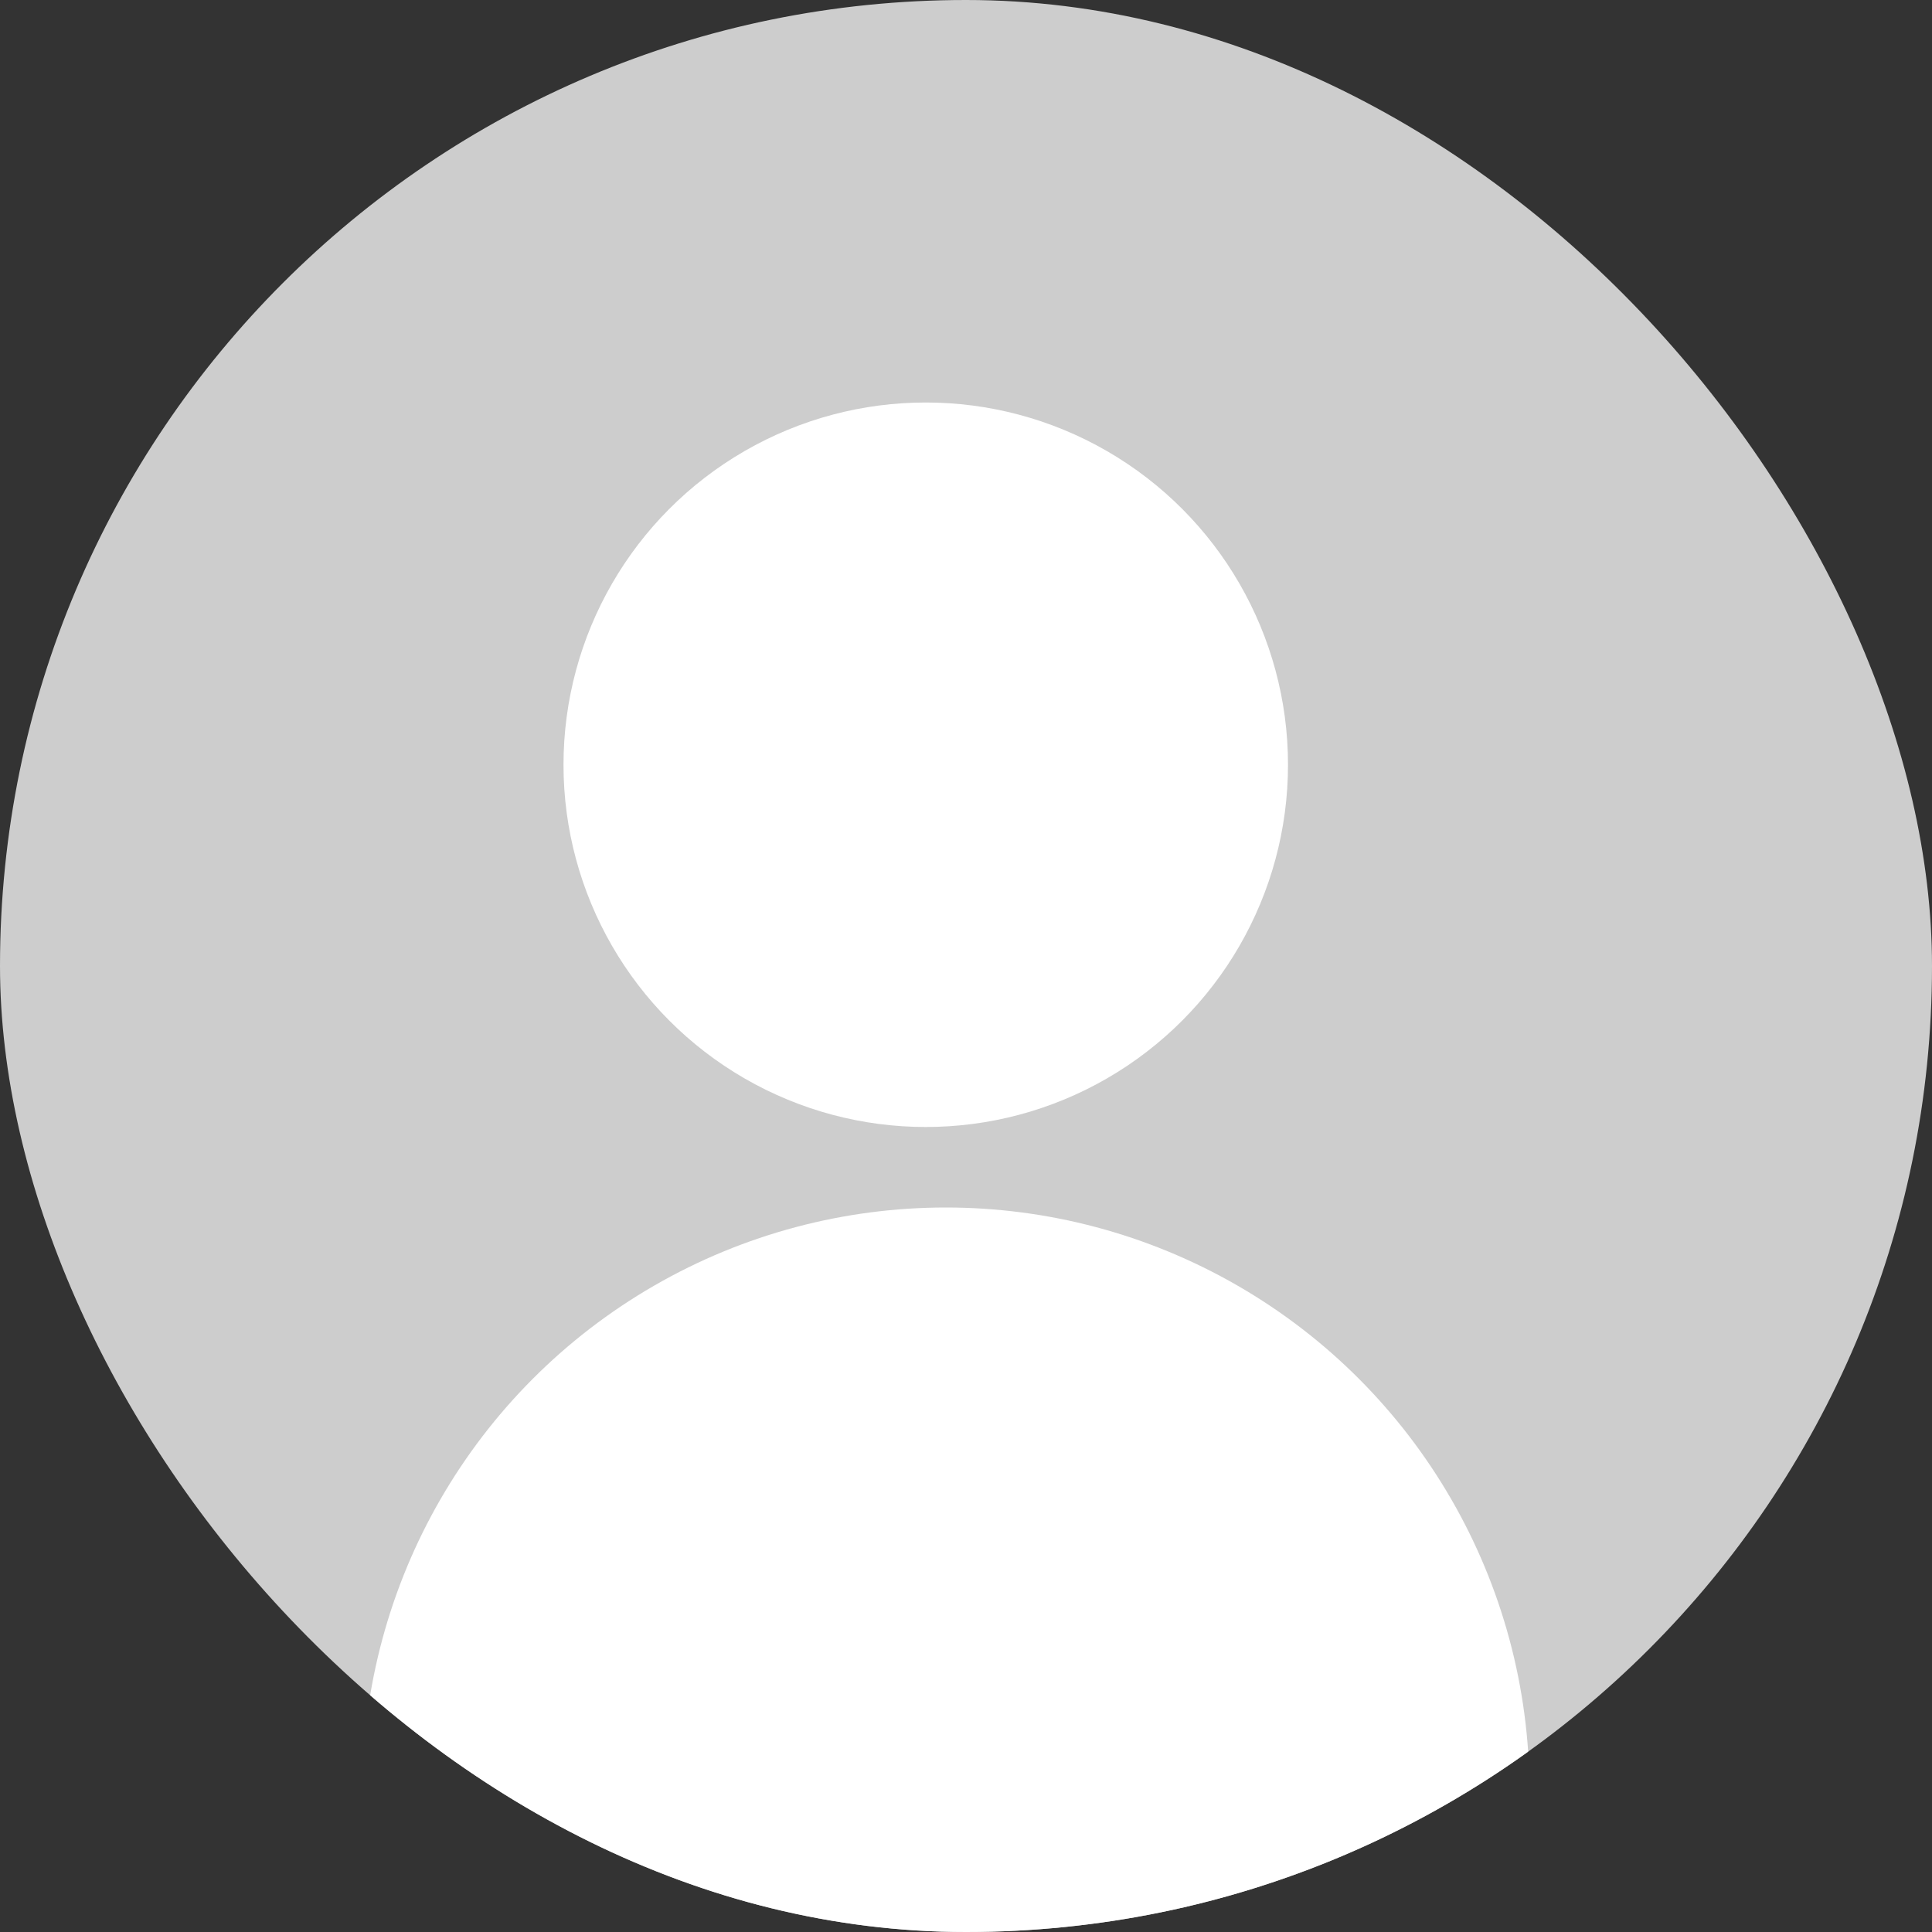 <svg width="48" height="48" viewBox="0 0 48 48" fill="none" xmlns="http://www.w3.org/2000/svg">
<rect x="0" y="0" width="48" height="48" fill="#333333" stroke="none"/>
<g clip-path="url(#clip0_31_940)">
<rect width="48" height="48" rx="24" fill="#CDCDCD"/>
<circle cx="23" cy="19" r="9" fill="white"/>
<circle cx="23.5" cy="44.5" r="14.5" fill="white"/>
</g>
<defs>
<clipPath id="clip0_31_940">
<rect width="48" height="48" rx="24" fill="white"/>
</clipPath>
</defs>
</svg>
